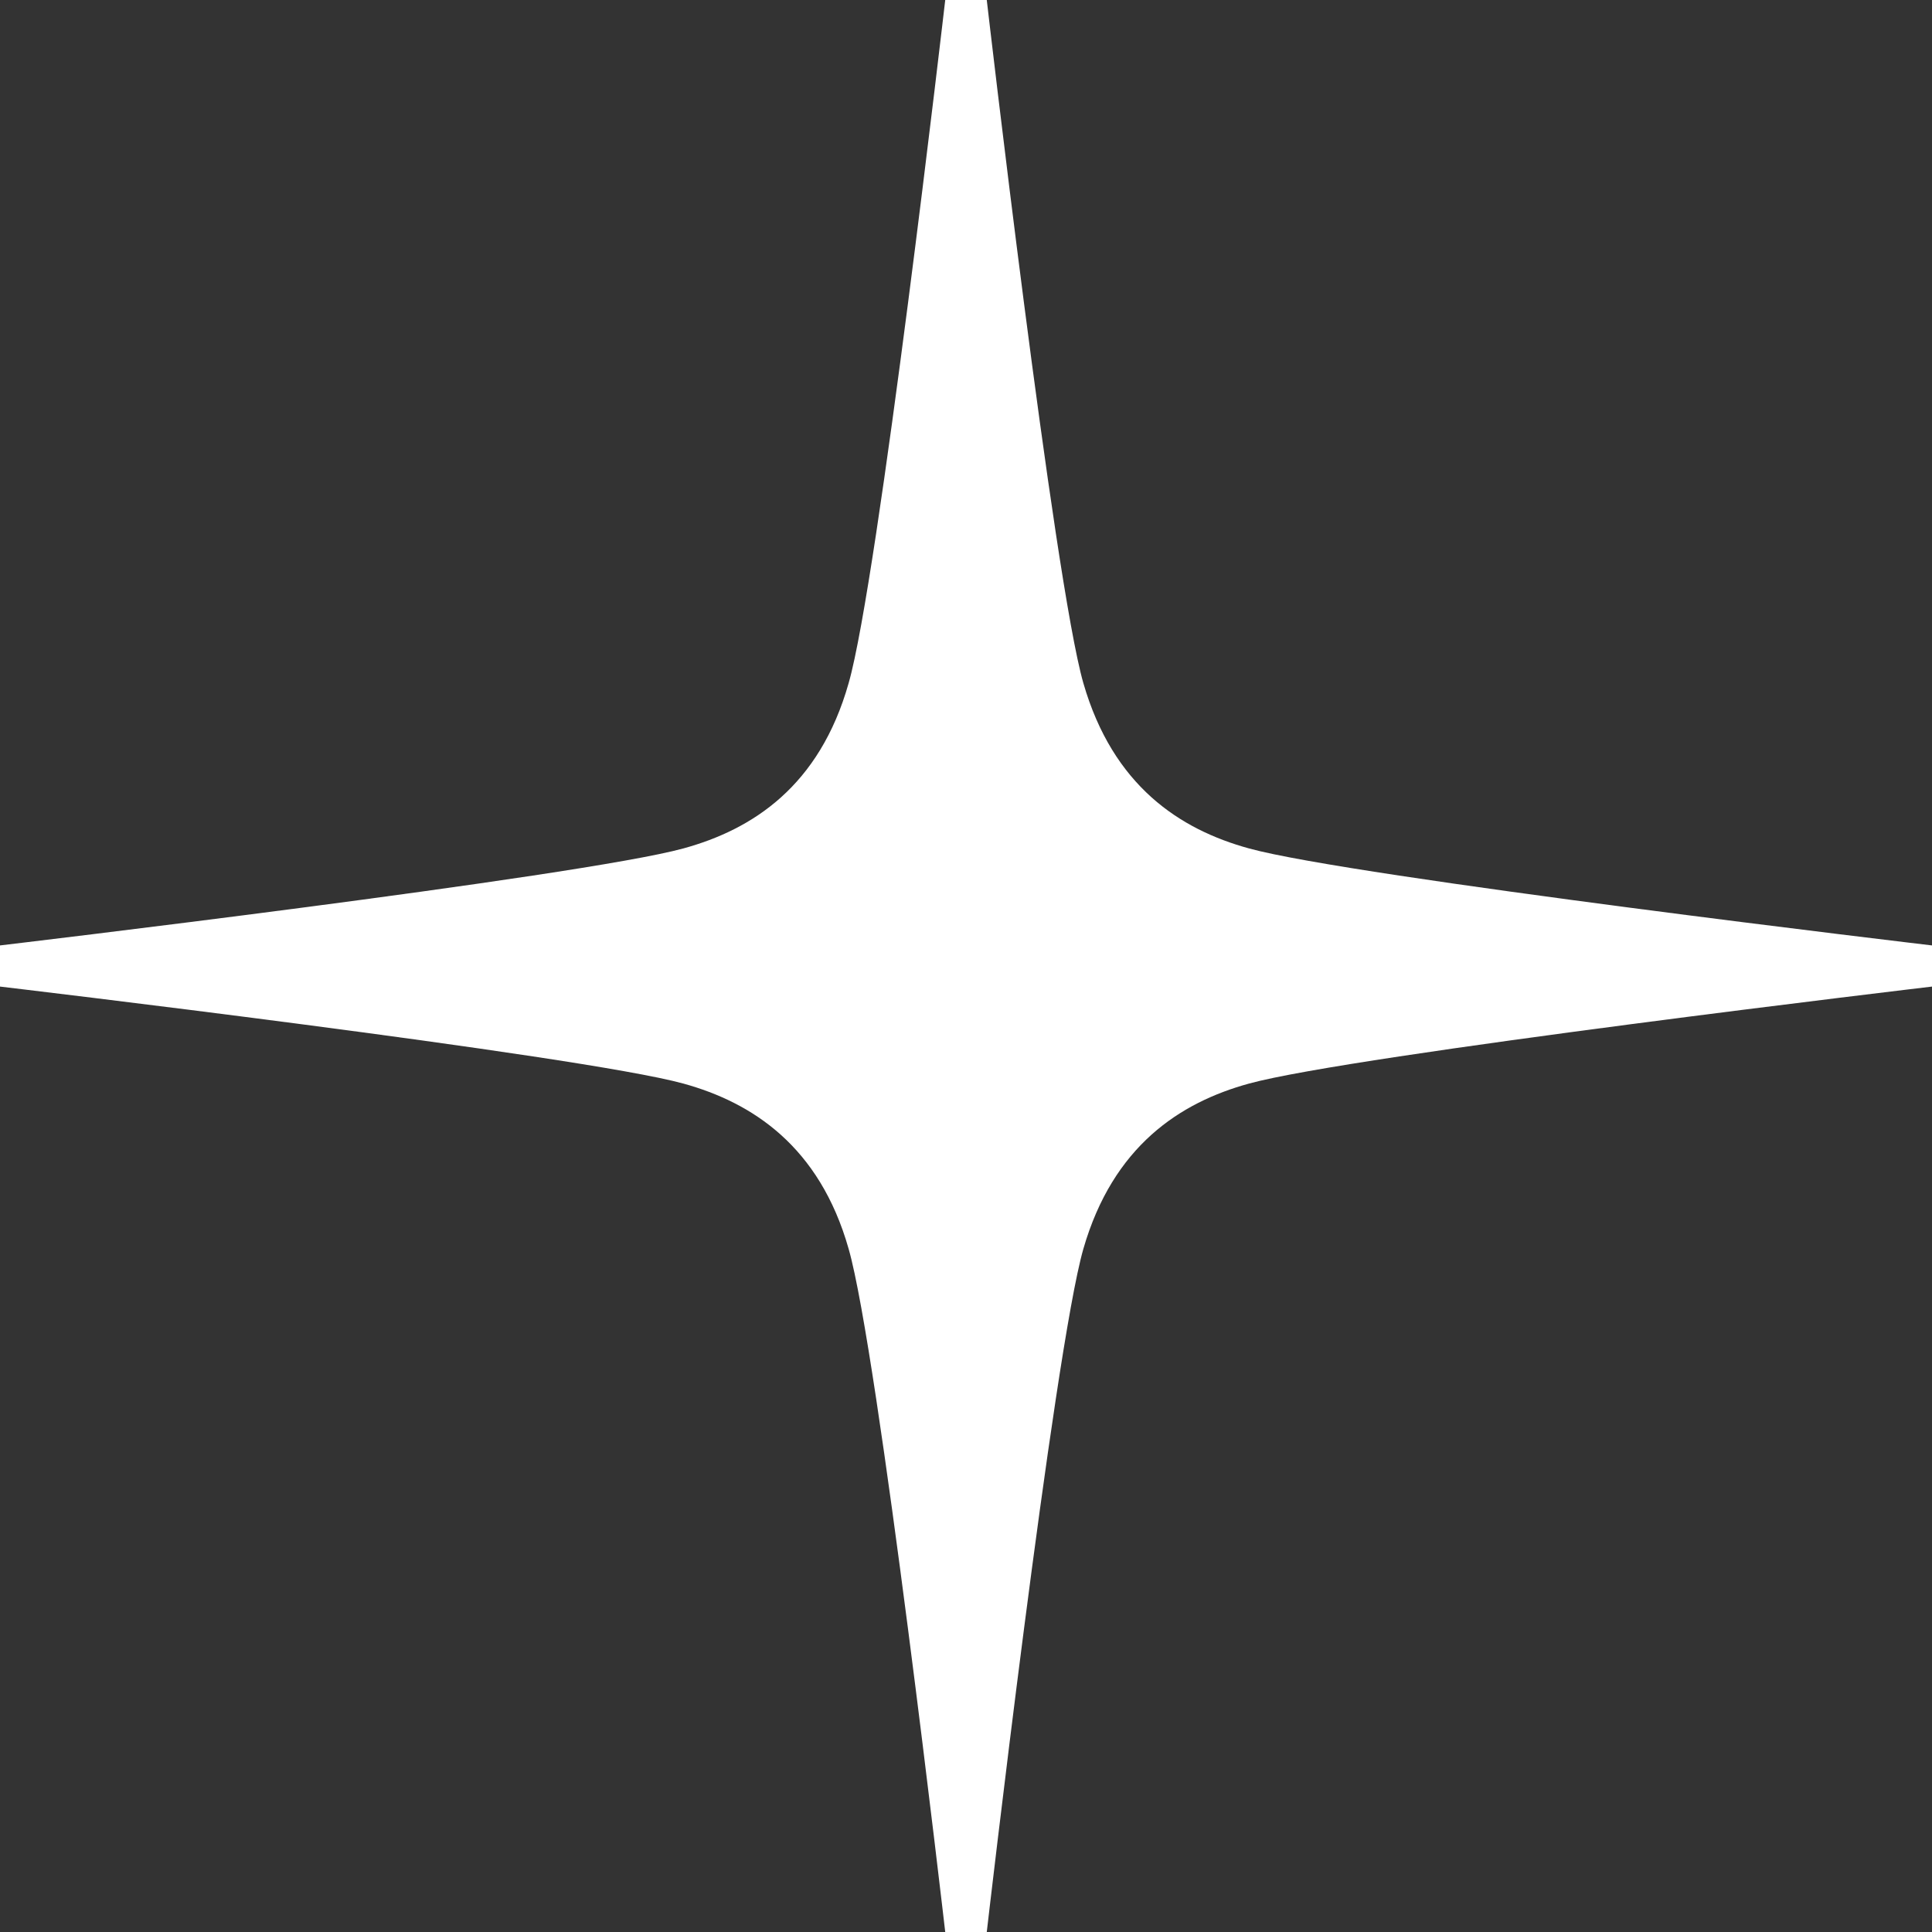 <svg width="20" height="20" viewBox="0 0 20 20" fill="none" xmlns="http://www.w3.org/2000/svg">
<rect x="0" y="0" width="20" height="20" fill="#333333" stroke="none"/>
<path d="M11.215 7.072C10.909 6.009 10.215 0 10.215 0H9.785C9.785 0 9.091 6.009 8.785 7.072C8.483 8.14 7.789 8.587 7.074 8.783C6.001 9.077 0 9.787 0 9.787V10.213C0 10.213 6.006 10.923 7.074 11.217C7.785 11.413 8.483 11.864 8.785 12.928C9.091 13.992 9.785 20 9.785 20H10.215C10.215 20 10.909 13.992 11.215 12.928C11.522 11.864 12.215 11.413 12.93 11.217C13.999 10.923 20 10.213 20 10.213V9.787C20 9.787 13.995 9.077 12.93 8.783C12.215 8.587 11.522 8.136 11.215 7.072Z" fill="white"/>
</svg>
